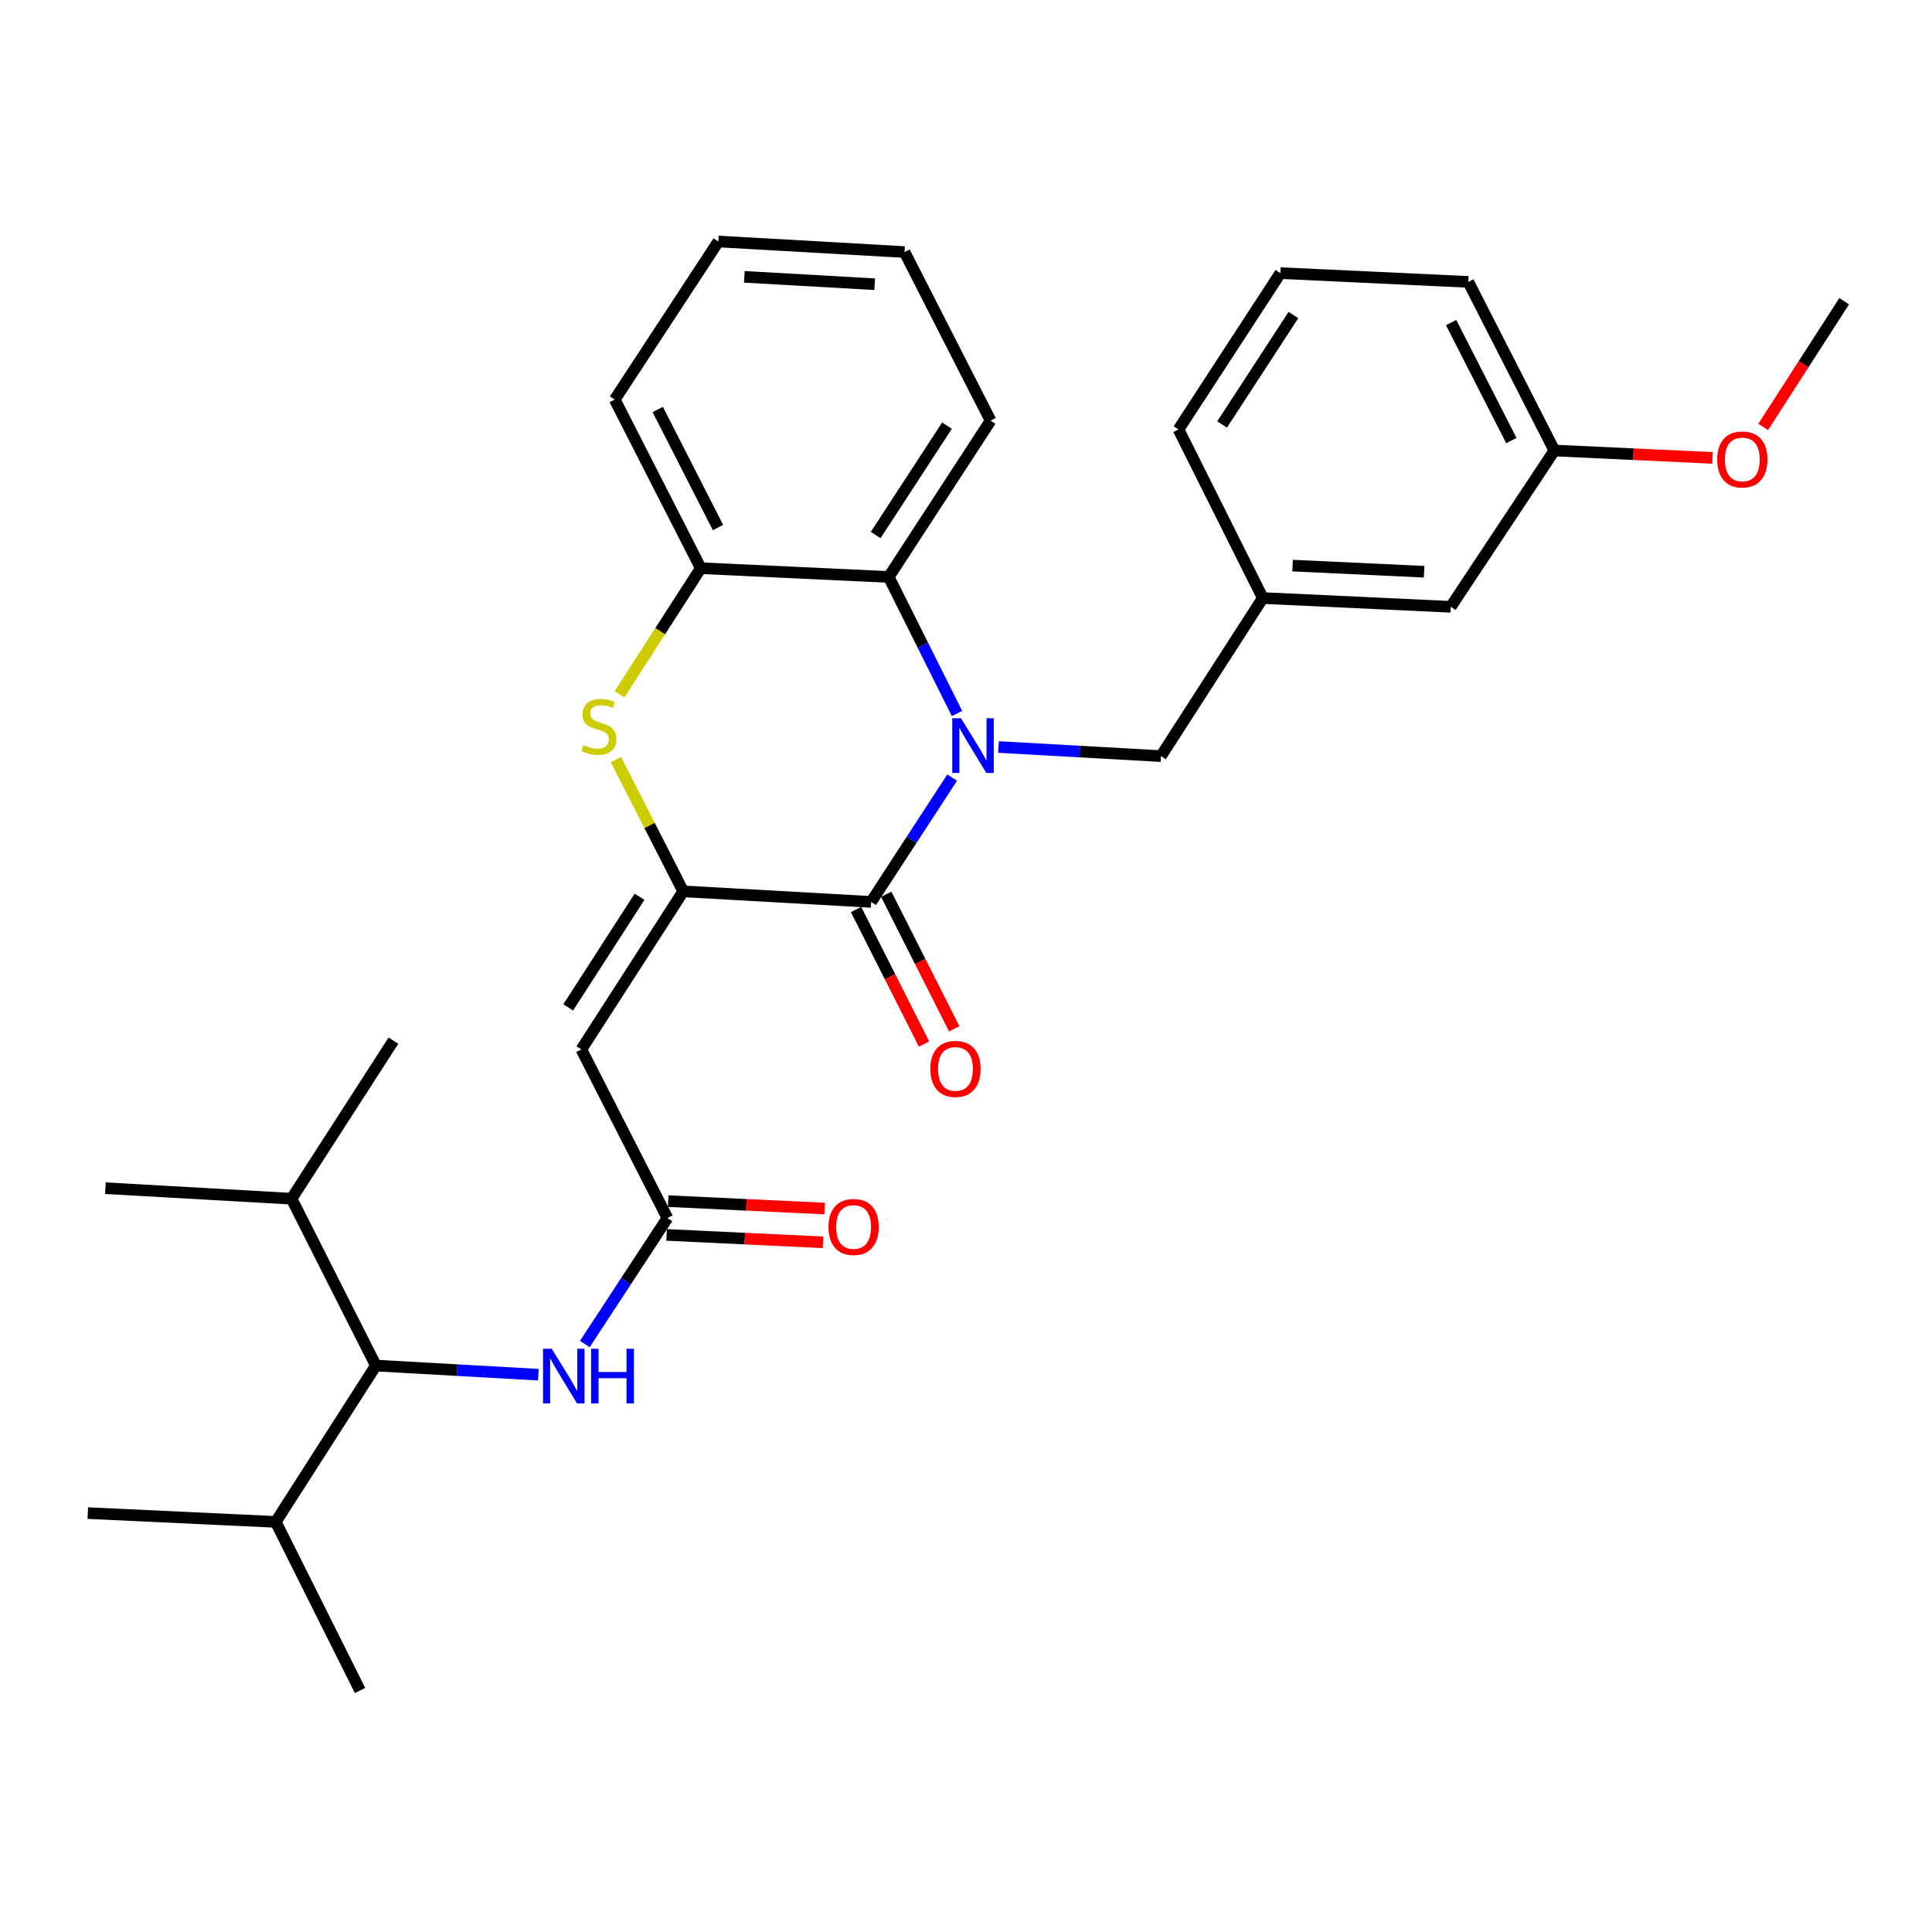 <?xml version='1.0' encoding='iso-8859-1'?>
<svg version='1.1' baseProfile='full'
              xmlns='http://www.w3.org/2000/svg'
                      xmlns:rdkit='http://www.rdkit.org/xml'
                      xmlns:xlink='http://www.w3.org/1999/xlink'
                  xml:space='preserve'
width='1000px' height='1000px' viewBox='0 0 1000 1000'>
<!-- END OF HEADER -->
<rect style='opacity:1.0;fill:#FFFFFF;stroke:none' width='1000' height='1000' x='0' y='0'> </rect>
<path class='bond-0' d='M 302.704,695.667 L 324.078,663.058' style='fill:none;fill-rule:evenodd;stroke:#0000FF;stroke-width:6px;stroke-linecap:butt;stroke-linejoin:miter;stroke-opacity:1' />
<path class='bond-0' d='M 324.078,663.058 L 345.452,630.449' style='fill:none;fill-rule:evenodd;stroke:#000000;stroke-width:6px;stroke-linecap:butt;stroke-linejoin:miter;stroke-opacity:1' />
<path class='bond-1' d='M 278.644,711.534 L 236.597,709.177' style='fill:none;fill-rule:evenodd;stroke:#0000FF;stroke-width:6px;stroke-linecap:butt;stroke-linejoin:miter;stroke-opacity:1' />
<path class='bond-1' d='M 236.597,709.177 L 194.549,706.819' style='fill:none;fill-rule:evenodd;stroke:#000000;stroke-width:6px;stroke-linecap:butt;stroke-linejoin:miter;stroke-opacity:1' />
<path class='bond-2' d='M 468.182,130.457 L 371.816,125.003' style='fill:none;fill-rule:evenodd;stroke:#000000;stroke-width:6px;stroke-linecap:butt;stroke-linejoin:miter;stroke-opacity:1' />
<path class='bond-2' d='M 452.739,147.109 L 385.282,143.292' style='fill:none;fill-rule:evenodd;stroke:#000000;stroke-width:6px;stroke-linecap:butt;stroke-linejoin:miter;stroke-opacity:1' />
<path class='bond-3' d='M 468.182,130.457 L 512.725,217.725' style='fill:none;fill-rule:evenodd;stroke:#000000;stroke-width:6px;stroke-linecap:butt;stroke-linejoin:miter;stroke-opacity:1' />
<path class='bond-4' d='M 371.816,125.003 L 318.184,206.817' style='fill:none;fill-rule:evenodd;stroke:#000000;stroke-width:6px;stroke-linecap:butt;stroke-linejoin:miter;stroke-opacity:1' />
<path class='bond-5' d='M 318.184,206.817 L 362.726,294.095' style='fill:none;fill-rule:evenodd;stroke:#000000;stroke-width:6px;stroke-linecap:butt;stroke-linejoin:miter;stroke-opacity:1' />
<path class='bond-5' d='M 340.451,211.955 L 371.631,273.049' style='fill:none;fill-rule:evenodd;stroke:#000000;stroke-width:6px;stroke-linecap:butt;stroke-linejoin:miter;stroke-opacity:1' />
<path class='bond-6' d='M 362.726,294.095 L 459.997,298.634' style='fill:none;fill-rule:evenodd;stroke:#000000;stroke-width:6px;stroke-linecap:butt;stroke-linejoin:miter;stroke-opacity:1' />
<path class='bond-7' d='M 362.726,294.095 L 341.697,326.725' style='fill:none;fill-rule:evenodd;stroke:#000000;stroke-width:6px;stroke-linecap:butt;stroke-linejoin:miter;stroke-opacity:1' />
<path class='bond-7' d='M 341.697,326.725 L 320.667,359.355' style='fill:none;fill-rule:evenodd;stroke:#CCCC00;stroke-width:6px;stroke-linecap:butt;stroke-linejoin:miter;stroke-opacity:1' />
<path class='bond-8' d='M 459.997,298.634 L 512.725,217.725' style='fill:none;fill-rule:evenodd;stroke:#000000;stroke-width:6px;stroke-linecap:butt;stroke-linejoin:miter;stroke-opacity:1' />
<path class='bond-8' d='M 453.246,276.944 L 490.156,220.307' style='fill:none;fill-rule:evenodd;stroke:#000000;stroke-width:6px;stroke-linecap:butt;stroke-linejoin:miter;stroke-opacity:1' />
<path class='bond-9' d='M 459.997,298.634 L 477.667,333.973' style='fill:none;fill-rule:evenodd;stroke:#000000;stroke-width:6px;stroke-linecap:butt;stroke-linejoin:miter;stroke-opacity:1' />
<path class='bond-9' d='M 477.667,333.973 L 495.336,369.312' style='fill:none;fill-rule:evenodd;stroke:#0000FF;stroke-width:6px;stroke-linecap:butt;stroke-linejoin:miter;stroke-opacity:1' />
<path class='bond-10' d='M 318.822,393.187 L 336.229,427.278' style='fill:none;fill-rule:evenodd;stroke:#CCCC00;stroke-width:6px;stroke-linecap:butt;stroke-linejoin:miter;stroke-opacity:1' />
<path class='bond-10' d='M 336.229,427.278 L 353.637,461.368' style='fill:none;fill-rule:evenodd;stroke:#000000;stroke-width:6px;stroke-linecap:butt;stroke-linejoin:miter;stroke-opacity:1' />
<path class='bond-11' d='M 353.637,461.368 L 450.908,466.821' style='fill:none;fill-rule:evenodd;stroke:#000000;stroke-width:6px;stroke-linecap:butt;stroke-linejoin:miter;stroke-opacity:1' />
<path class='bond-12' d='M 353.637,461.368 L 300.909,543.182' style='fill:none;fill-rule:evenodd;stroke:#000000;stroke-width:6px;stroke-linecap:butt;stroke-linejoin:miter;stroke-opacity:1' />
<path class='bond-12' d='M 331.02,464.161 L 294.11,521.43' style='fill:none;fill-rule:evenodd;stroke:#000000;stroke-width:6px;stroke-linecap:butt;stroke-linejoin:miter;stroke-opacity:1' />
<path class='bond-13' d='M 450.908,466.821 L 471.871,434.654' style='fill:none;fill-rule:evenodd;stroke:#000000;stroke-width:6px;stroke-linecap:butt;stroke-linejoin:miter;stroke-opacity:1' />
<path class='bond-13' d='M 471.871,434.654 L 492.834,402.486' style='fill:none;fill-rule:evenodd;stroke:#0000FF;stroke-width:6px;stroke-linecap:butt;stroke-linejoin:miter;stroke-opacity:1' />
<path class='bond-14' d='M 443.099,470.767 L 460.689,505.579' style='fill:none;fill-rule:evenodd;stroke:#000000;stroke-width:6px;stroke-linecap:butt;stroke-linejoin:miter;stroke-opacity:1' />
<path class='bond-14' d='M 460.689,505.579 L 478.279,540.392' style='fill:none;fill-rule:evenodd;stroke:#FF0000;stroke-width:6px;stroke-linecap:butt;stroke-linejoin:miter;stroke-opacity:1' />
<path class='bond-14' d='M 458.717,462.876 L 476.307,497.688' style='fill:none;fill-rule:evenodd;stroke:#000000;stroke-width:6px;stroke-linecap:butt;stroke-linejoin:miter;stroke-opacity:1' />
<path class='bond-14' d='M 476.307,497.688 L 493.897,532.5' style='fill:none;fill-rule:evenodd;stroke:#FF0000;stroke-width:6px;stroke-linecap:butt;stroke-linejoin:miter;stroke-opacity:1' />
<path class='bond-15' d='M 516.811,386.65 L 558.859,389.008' style='fill:none;fill-rule:evenodd;stroke:#0000FF;stroke-width:6px;stroke-linecap:butt;stroke-linejoin:miter;stroke-opacity:1' />
<path class='bond-15' d='M 558.859,389.008 L 600.906,391.365' style='fill:none;fill-rule:evenodd;stroke:#000000;stroke-width:6px;stroke-linecap:butt;stroke-linejoin:miter;stroke-opacity:1' />
<path class='bond-16' d='M 600.906,391.365 L 653.634,309.551' style='fill:none;fill-rule:evenodd;stroke:#000000;stroke-width:6px;stroke-linecap:butt;stroke-linejoin:miter;stroke-opacity:1' />
<path class='bond-17' d='M 300.909,543.182 L 345.452,630.449' style='fill:none;fill-rule:evenodd;stroke:#000000;stroke-width:6px;stroke-linecap:butt;stroke-linejoin:miter;stroke-opacity:1' />
<path class='bond-18' d='M 345.039,639.189 L 385.517,641.1' style='fill:none;fill-rule:evenodd;stroke:#000000;stroke-width:6px;stroke-linecap:butt;stroke-linejoin:miter;stroke-opacity:1' />
<path class='bond-18' d='M 385.517,641.1 L 425.994,643.011' style='fill:none;fill-rule:evenodd;stroke:#FF0000;stroke-width:6px;stroke-linecap:butt;stroke-linejoin:miter;stroke-opacity:1' />
<path class='bond-18' d='M 345.864,621.71 L 386.342,623.621' style='fill:none;fill-rule:evenodd;stroke:#000000;stroke-width:6px;stroke-linecap:butt;stroke-linejoin:miter;stroke-opacity:1' />
<path class='bond-18' d='M 386.342,623.621 L 426.819,625.532' style='fill:none;fill-rule:evenodd;stroke:#FF0000;stroke-width:6px;stroke-linecap:butt;stroke-linejoin:miter;stroke-opacity:1' />
<path class='bond-19' d='M 653.634,309.551 L 750.905,314.091' style='fill:none;fill-rule:evenodd;stroke:#000000;stroke-width:6px;stroke-linecap:butt;stroke-linejoin:miter;stroke-opacity:1' />
<path class='bond-19' d='M 669.041,292.753 L 737.13,295.931' style='fill:none;fill-rule:evenodd;stroke:#000000;stroke-width:6px;stroke-linecap:butt;stroke-linejoin:miter;stroke-opacity:1' />
<path class='bond-20' d='M 653.634,309.551 L 609.996,222.274' style='fill:none;fill-rule:evenodd;stroke:#000000;stroke-width:6px;stroke-linecap:butt;stroke-linejoin:miter;stroke-opacity:1' />
<path class='bond-21' d='M 750.905,314.091 L 804.547,233.181' style='fill:none;fill-rule:evenodd;stroke:#000000;stroke-width:6px;stroke-linecap:butt;stroke-linejoin:miter;stroke-opacity:1' />
<path class='bond-22' d='M 804.547,233.181 L 759.994,145.914' style='fill:none;fill-rule:evenodd;stroke:#000000;stroke-width:6px;stroke-linecap:butt;stroke-linejoin:miter;stroke-opacity:1' />
<path class='bond-22' d='M 782.279,228.048 L 751.093,166.96' style='fill:none;fill-rule:evenodd;stroke:#000000;stroke-width:6px;stroke-linecap:butt;stroke-linejoin:miter;stroke-opacity:1' />
<path class='bond-23' d='M 804.547,233.181 L 845.465,235.095' style='fill:none;fill-rule:evenodd;stroke:#000000;stroke-width:6px;stroke-linecap:butt;stroke-linejoin:miter;stroke-opacity:1' />
<path class='bond-23' d='M 845.465,235.095 L 886.383,237.009' style='fill:none;fill-rule:evenodd;stroke:#FF0000;stroke-width:6px;stroke-linecap:butt;stroke-linejoin:miter;stroke-opacity:1' />
<path class='bond-24' d='M 759.994,145.914 L 662.724,141.364' style='fill:none;fill-rule:evenodd;stroke:#000000;stroke-width:6px;stroke-linecap:butt;stroke-linejoin:miter;stroke-opacity:1' />
<path class='bond-25' d='M 662.724,141.364 L 609.996,222.274' style='fill:none;fill-rule:evenodd;stroke:#000000;stroke-width:6px;stroke-linecap:butt;stroke-linejoin:miter;stroke-opacity:1' />
<path class='bond-25' d='M 669.474,163.054 L 632.565,219.691' style='fill:none;fill-rule:evenodd;stroke:#000000;stroke-width:6px;stroke-linecap:butt;stroke-linejoin:miter;stroke-opacity:1' />
<path class='bond-26' d='M 912.614,220.977 L 933.58,188.442' style='fill:none;fill-rule:evenodd;stroke:#FF0000;stroke-width:6px;stroke-linecap:butt;stroke-linejoin:miter;stroke-opacity:1' />
<path class='bond-26' d='M 933.58,188.442 L 954.545,155.907' style='fill:none;fill-rule:evenodd;stroke:#000000;stroke-width:6px;stroke-linecap:butt;stroke-linejoin:miter;stroke-opacity:1' />
<path class='bond-27' d='M 194.549,706.819 L 142.725,787.729' style='fill:none;fill-rule:evenodd;stroke:#000000;stroke-width:6px;stroke-linecap:butt;stroke-linejoin:miter;stroke-opacity:1' />
<path class='bond-28' d='M 194.549,706.819 L 150.91,620.456' style='fill:none;fill-rule:evenodd;stroke:#000000;stroke-width:6px;stroke-linecap:butt;stroke-linejoin:miter;stroke-opacity:1' />
<path class='bond-29' d='M 142.725,787.729 L 186.364,874.997' style='fill:none;fill-rule:evenodd;stroke:#000000;stroke-width:6px;stroke-linecap:butt;stroke-linejoin:miter;stroke-opacity:1' />
<path class='bond-30' d='M 142.725,787.729 L 45.455,783.18' style='fill:none;fill-rule:evenodd;stroke:#000000;stroke-width:6px;stroke-linecap:butt;stroke-linejoin:miter;stroke-opacity:1' />
<path class='bond-31' d='M 150.91,620.456 L 203.638,538.632' style='fill:none;fill-rule:evenodd;stroke:#000000;stroke-width:6px;stroke-linecap:butt;stroke-linejoin:miter;stroke-opacity:1' />
<path class='bond-32' d='M 150.91,620.456 L 54.544,615.002' style='fill:none;fill-rule:evenodd;stroke:#000000;stroke-width:6px;stroke-linecap:butt;stroke-linejoin:miter;stroke-opacity:1' />
<path  class='atom-0' d='M 285.56 698.113
L 294.84 713.113
Q 295.76 714.593, 297.24 717.273
Q 298.72 719.953, 298.8 720.113
L 298.8 698.113
L 302.56 698.113
L 302.56 726.433
L 298.68 726.433
L 288.72 710.033
Q 287.56 708.113, 286.32 705.913
Q 285.12 703.713, 284.76 703.033
L 284.76 726.433
L 281.08 726.433
L 281.08 698.113
L 285.56 698.113
' fill='#0000FF'/>
<path  class='atom-0' d='M 305.96 698.113
L 309.8 698.113
L 309.8 710.153
L 324.28 710.153
L 324.28 698.113
L 328.12 698.113
L 328.12 726.433
L 324.28 726.433
L 324.28 713.353
L 309.8 713.353
L 309.8 726.433
L 305.96 726.433
L 305.96 698.113
' fill='#0000FF'/>
<path  class='atom-7' d='M 301.998 385.628
Q 302.318 385.748, 303.638 386.308
Q 304.958 386.868, 306.398 387.228
Q 307.878 387.548, 309.318 387.548
Q 311.998 387.548, 313.558 386.268
Q 315.118 384.948, 315.118 382.668
Q 315.118 381.108, 314.318 380.148
Q 313.558 379.188, 312.358 378.668
Q 311.158 378.148, 309.158 377.548
Q 306.638 376.788, 305.118 376.068
Q 303.638 375.348, 302.558 373.828
Q 301.518 372.308, 301.518 369.748
Q 301.518 366.188, 303.918 363.988
Q 306.358 361.788, 311.158 361.788
Q 314.438 361.788, 318.158 363.348
L 317.238 366.428
Q 313.838 365.028, 311.278 365.028
Q 308.518 365.028, 306.998 366.188
Q 305.478 367.308, 305.518 369.268
Q 305.518 370.788, 306.278 371.708
Q 307.078 372.628, 308.198 373.148
Q 309.358 373.668, 311.278 374.268
Q 313.838 375.068, 315.358 375.868
Q 316.878 376.668, 317.958 378.308
Q 319.078 379.908, 319.078 382.668
Q 319.078 386.588, 316.438 388.708
Q 313.838 390.788, 309.478 390.788
Q 306.958 390.788, 305.038 390.228
Q 303.158 389.708, 300.918 388.788
L 301.998 385.628
' fill='#CCCC00'/>
<path  class='atom-10' d='M 497.376 371.752
L 506.656 386.752
Q 507.576 388.232, 509.056 390.912
Q 510.536 393.592, 510.616 393.752
L 510.616 371.752
L 514.376 371.752
L 514.376 400.072
L 510.496 400.072
L 500.536 383.672
Q 499.376 381.752, 498.136 379.552
Q 496.936 377.352, 496.576 376.672
L 496.576 400.072
L 492.896 400.072
L 492.896 371.752
L 497.376 371.752
' fill='#0000FF'/>
<path  class='atom-12' d='M 481.546 553.265
Q 481.546 546.465, 484.906 542.665
Q 488.266 538.865, 494.546 538.865
Q 500.826 538.865, 504.186 542.665
Q 507.546 546.465, 507.546 553.265
Q 507.546 560.145, 504.146 564.065
Q 500.746 567.945, 494.546 567.945
Q 488.306 567.945, 484.906 564.065
Q 481.546 560.185, 481.546 553.265
M 494.546 564.745
Q 498.866 564.745, 501.186 561.865
Q 503.546 558.945, 503.546 553.265
Q 503.546 547.705, 501.186 544.905
Q 498.866 542.065, 494.546 542.065
Q 490.226 542.065, 487.866 544.865
Q 485.546 547.665, 485.546 553.265
Q 485.546 558.985, 487.866 561.865
Q 490.226 564.745, 494.546 564.745
' fill='#FF0000'/>
<path  class='atom-15' d='M 428.818 635.079
Q 428.818 628.279, 432.178 624.479
Q 435.538 620.679, 441.818 620.679
Q 448.098 620.679, 451.458 624.479
Q 454.818 628.279, 454.818 635.079
Q 454.818 641.959, 451.418 645.879
Q 448.018 649.759, 441.818 649.759
Q 435.578 649.759, 432.178 645.879
Q 428.818 641.999, 428.818 635.079
M 441.818 646.559
Q 446.138 646.559, 448.458 643.679
Q 450.818 640.759, 450.818 635.079
Q 450.818 629.519, 448.458 626.719
Q 446.138 623.879, 441.818 623.879
Q 437.498 623.879, 435.138 626.679
Q 432.818 629.479, 432.818 635.079
Q 432.818 640.799, 435.138 643.679
Q 437.498 646.559, 441.818 646.559
' fill='#FF0000'/>
<path  class='atom-22' d='M 888.817 237.811
Q 888.817 231.011, 892.177 227.211
Q 895.537 223.411, 901.817 223.411
Q 908.097 223.411, 911.457 227.211
Q 914.817 231.011, 914.817 237.811
Q 914.817 244.691, 911.417 248.611
Q 908.017 252.491, 901.817 252.491
Q 895.577 252.491, 892.177 248.611
Q 888.817 244.731, 888.817 237.811
M 901.817 249.291
Q 906.137 249.291, 908.457 246.411
Q 910.817 243.491, 910.817 237.811
Q 910.817 232.251, 908.457 229.451
Q 906.137 226.611, 901.817 226.611
Q 897.497 226.611, 895.137 229.411
Q 892.817 232.211, 892.817 237.811
Q 892.817 243.531, 895.137 246.411
Q 897.497 249.291, 901.817 249.291
' fill='#FF0000'/>
</svg>

